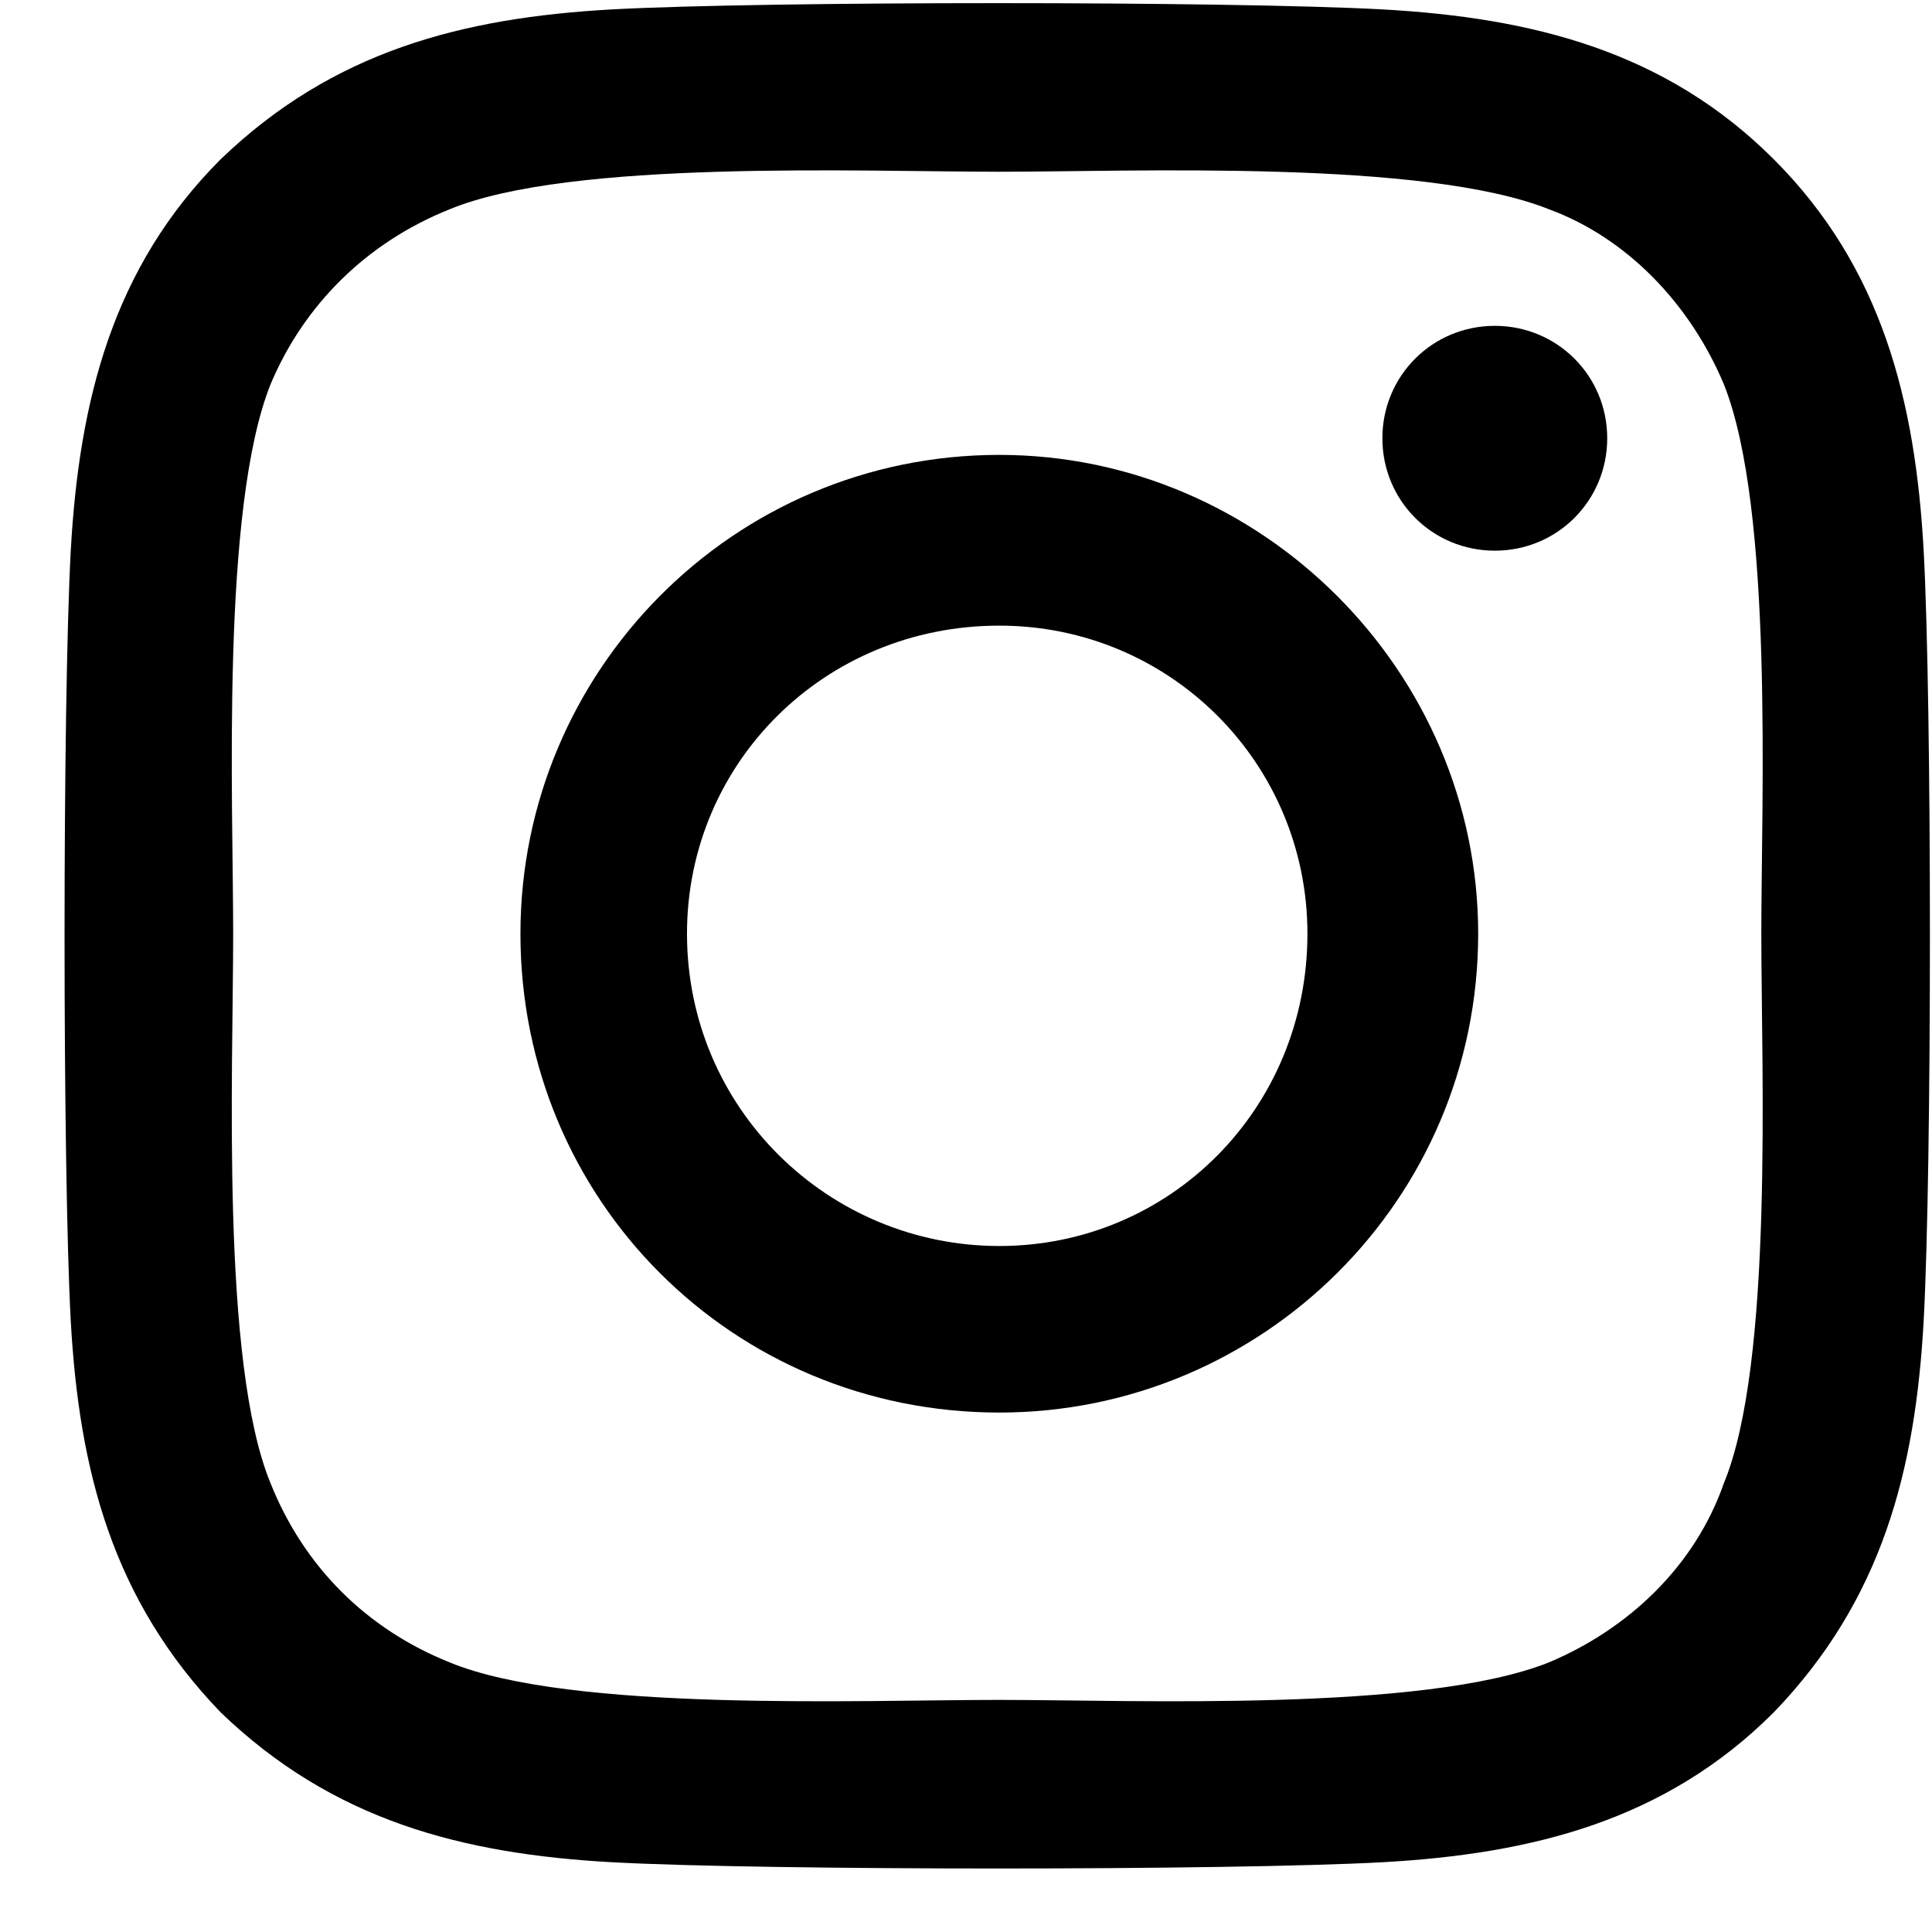 <?xml version="1.0" encoding="utf-8"?>
<svg width="29" height="29" viewBox="0 0 29 29" fill="none" xmlns="http://www.w3.org/2000/svg">
<path d="M15 6.828C11 6.828 7.812 10.078 7.812 14.016C7.812 18.016 11 21.203 15 21.203C18.938 21.203 22.188 18.016 22.188 14.016C22.188 10.078 18.938 6.828 15 6.828ZM15 18.703C12.438 18.703 10.312 16.641 10.312 14.016C10.312 11.453 12.375 9.391 15 9.391C17.562 9.391 19.625 11.453 19.625 14.016C19.625 16.641 17.562 18.703 15 18.703ZM24.125 6.578C24.125 5.641 23.375 4.891 22.438 4.891C21.5 4.891 20.75 5.641 20.75 6.578C20.75 7.516 21.5 8.266 22.438 8.266C23.375 8.266 24.125 7.516 24.125 6.578ZM28.875 8.266C28.75 6.016 28.25 4.016 26.625 2.391C25 0.766 23 0.266 20.75 0.141C18.438 0.016 11.5 0.016 9.188 0.141C6.938 0.266 5 0.766 3.312 2.391C1.688 4.016 1.188 6.016 1.062 8.266C0.938 10.578 0.938 17.516 1.062 19.828C1.188 22.078 1.688 24.016 3.312 25.703C5 27.328 6.938 27.828 9.188 27.953C11.5 28.078 18.438 28.078 20.75 27.953C23 27.828 25 27.328 26.625 25.703C28.25 24.016 28.75 22.078 28.875 19.828C29 17.516 29 10.578 28.875 8.266ZM25.875 22.266C25.438 23.516 24.438 24.453 23.25 24.953C21.375 25.703 17 25.516 15 25.516C12.938 25.516 8.562 25.703 6.75 24.953C5.5 24.453 4.562 23.516 4.062 22.266C3.312 20.453 3.5 16.078 3.5 14.016C3.5 12.016 3.312 7.641 4.062 5.766C4.562 4.578 5.5 3.641 6.75 3.141C8.562 2.391 12.938 2.578 15 2.578C17 2.578 21.375 2.391 23.25 3.141C24.438 3.578 25.375 4.578 25.875 5.766C26.625 7.641 26.438 12.016 26.438 14.016C26.438 16.078 26.625 20.453 25.875 22.266Z" fill="black"/>
</svg>
